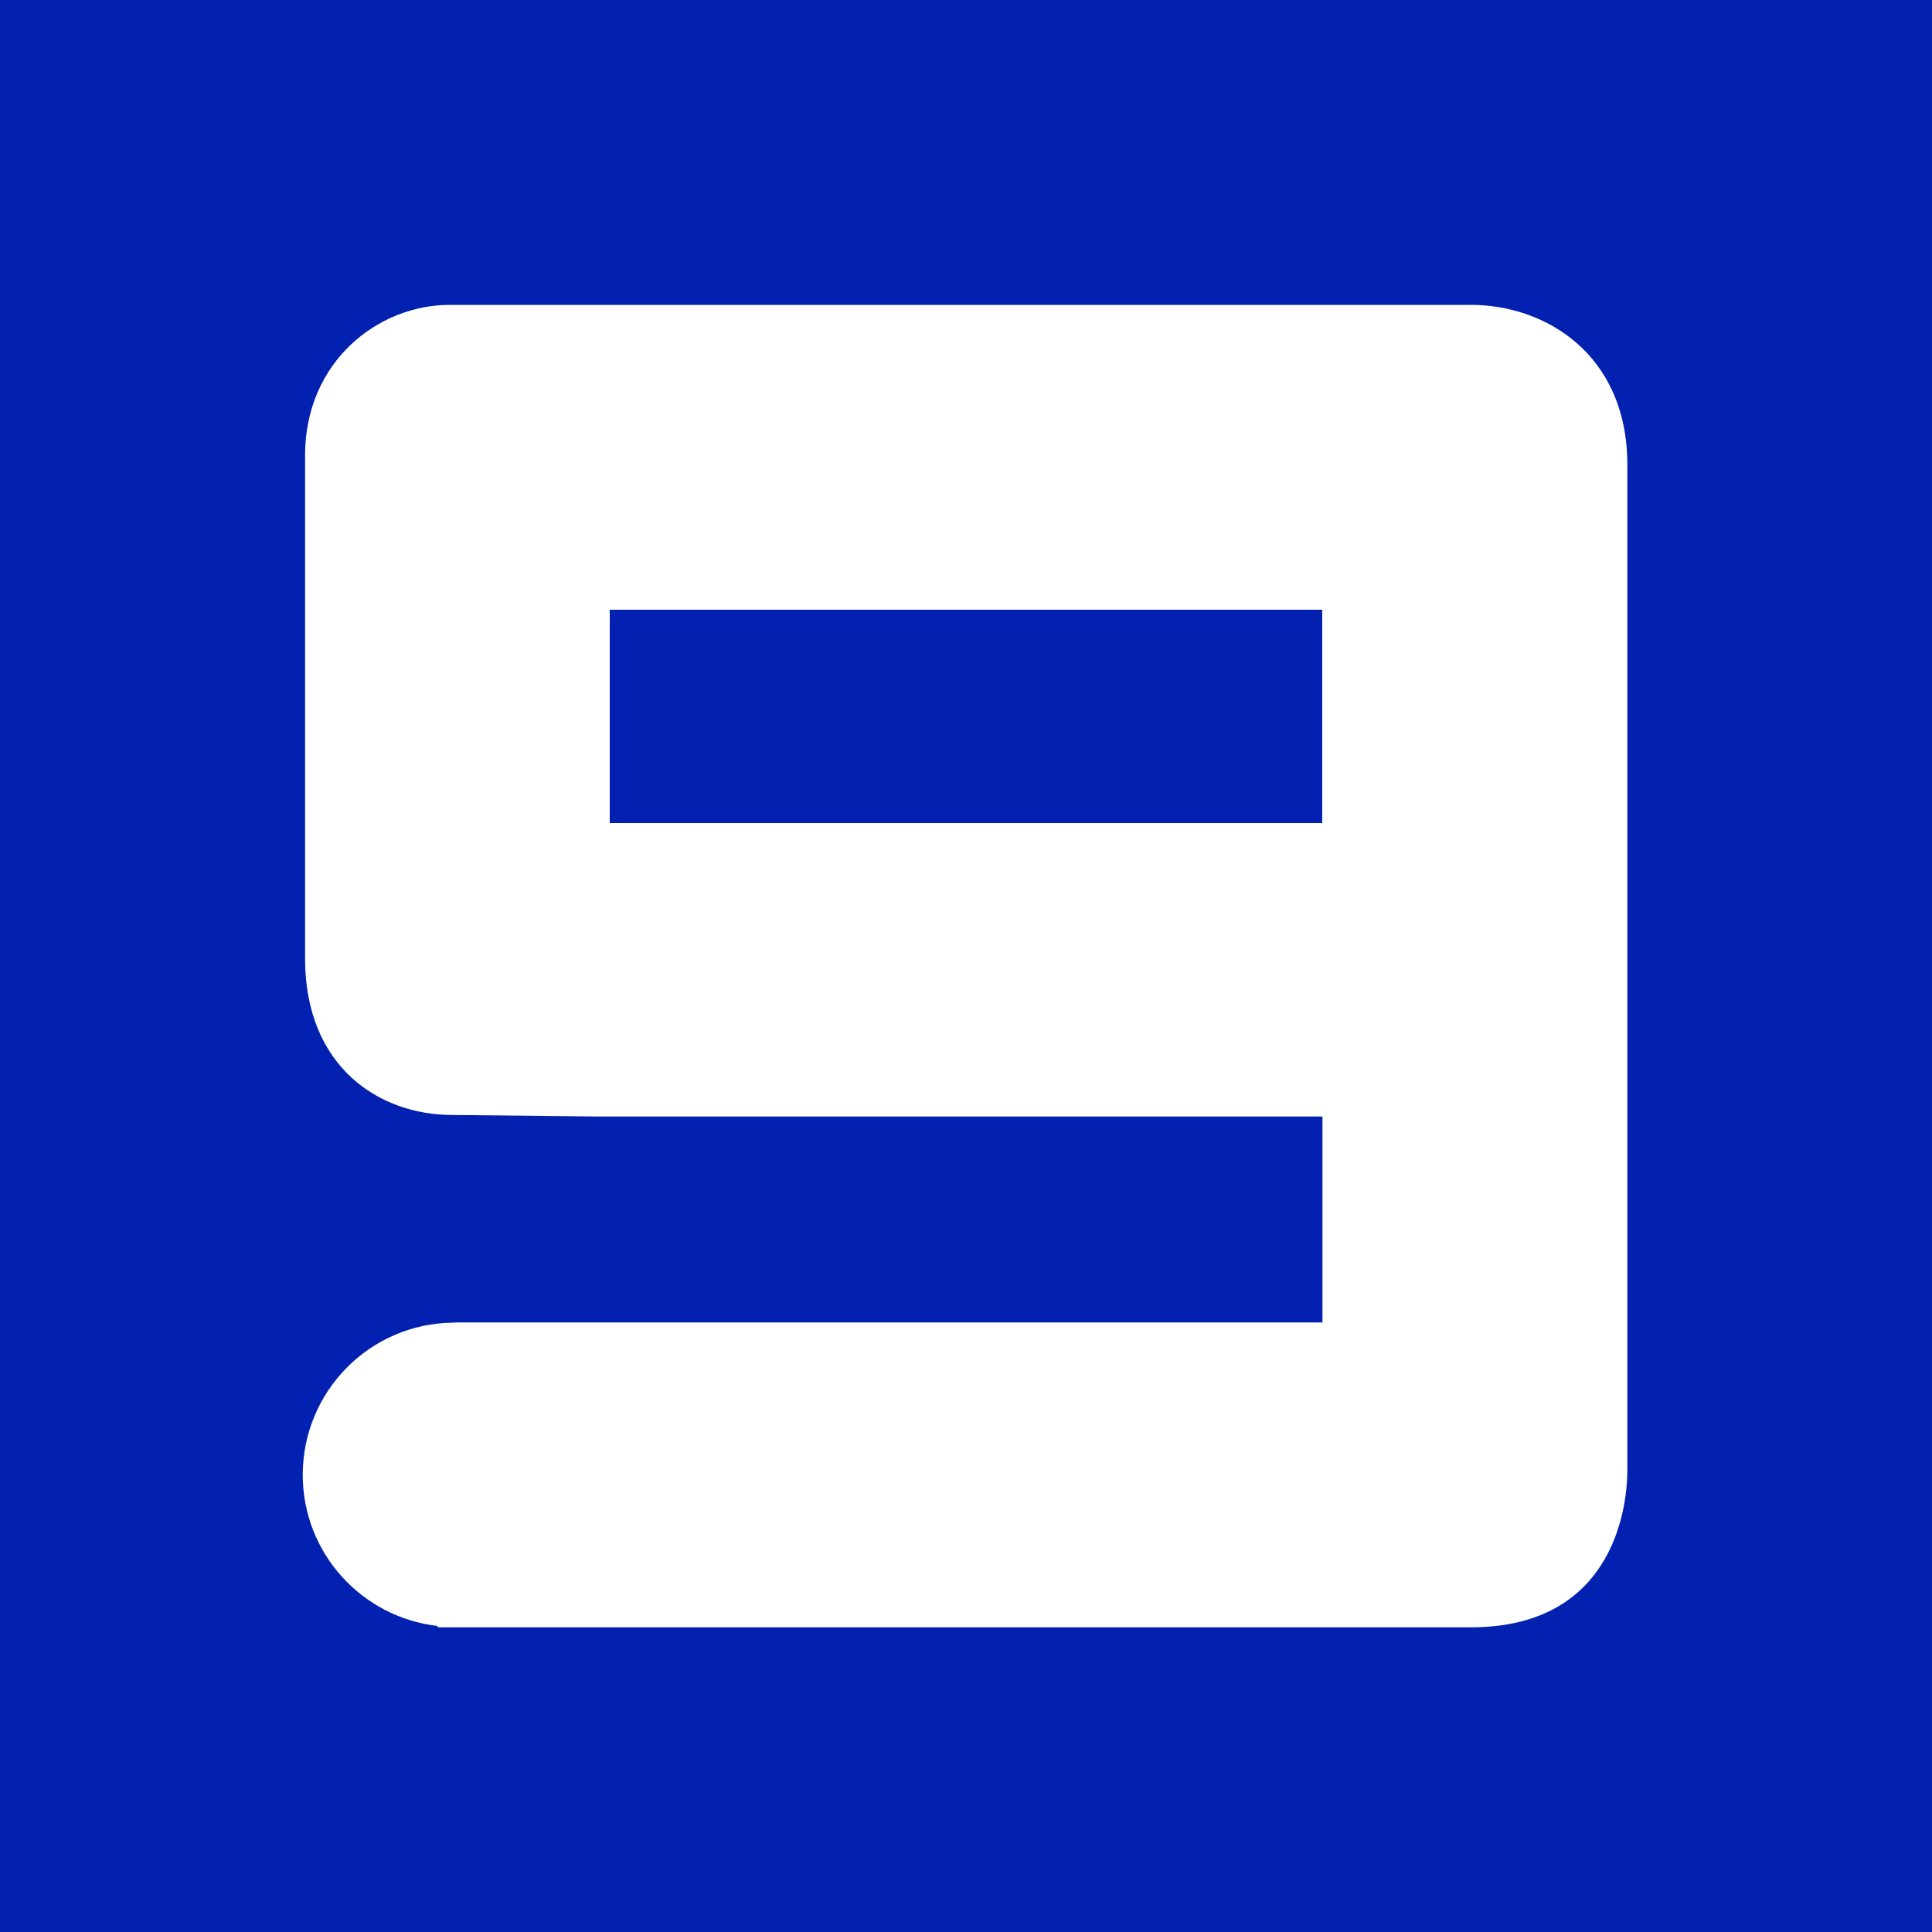 <?xml version="1.0" encoding="utf-8"?>
<!-- Generator: Adobe Illustrator 23.0.3, SVG Export Plug-In . SVG Version: 6.00 Build 0)  -->
<svg version="1.1"
	 id="Layer_1" inkscape:version="0.92.3 (2405546, 2018-03-11)" sodipodi:docname="Nine Network (2006).svg" xmlns:cc="http://creativecommons.org/ns#" xmlns:dc="http://purl.org/dc/elements/1.1/" xmlns:inkscape="http://www.inkscape.org/namespaces/inkscape" xmlns:rdf="http://www.w3.org/1999/02/22-rdf-syntax-ns#" xmlns:sodipodi="http://sodipodi.sourceforge.net/DTD/sodipodi-0.dtd" xmlns:svg="http://www.w3.org/2000/svg"
	 xmlns="http://www.w3.org/2000/svg" xmlns:xlink="http://www.w3.org/1999/xlink" x="0px" y="0px" viewBox="0 0 1000 1000"
	 style="enable-background:new 0 0 1000 1000;" xml:space="preserve">
<style type="text/css">
	.st0{fill:#0221B0;}
	.st1{fill:#FFFFFF;}
</style>
<g>
	<rect y="0" class="st0" width="1000" height="1000"/>
	<path class="st1" d="M761.3,157.8H232.7c-36.7,0-74.8,29.1-74.8,78v260.3c0,56,38.3,81,76.1,81l75.1,0.8h375.4v106.6H236.2
		c-0.5,0-1,0.1-1.6,0.1c-43.1,0.4-77.9,35.5-77.9,78.8c0,40.4,30.5,73.7,69.8,78.2c0,0.2,0,0.4,0,0.7h534.8c77,0,81-67.5,81-81v-521
		C842.2,183.6,800.2,157.8,761.3,157.8z M684.4,426H315.6V315.6h368.8V426z"/>
</g>
</svg>
